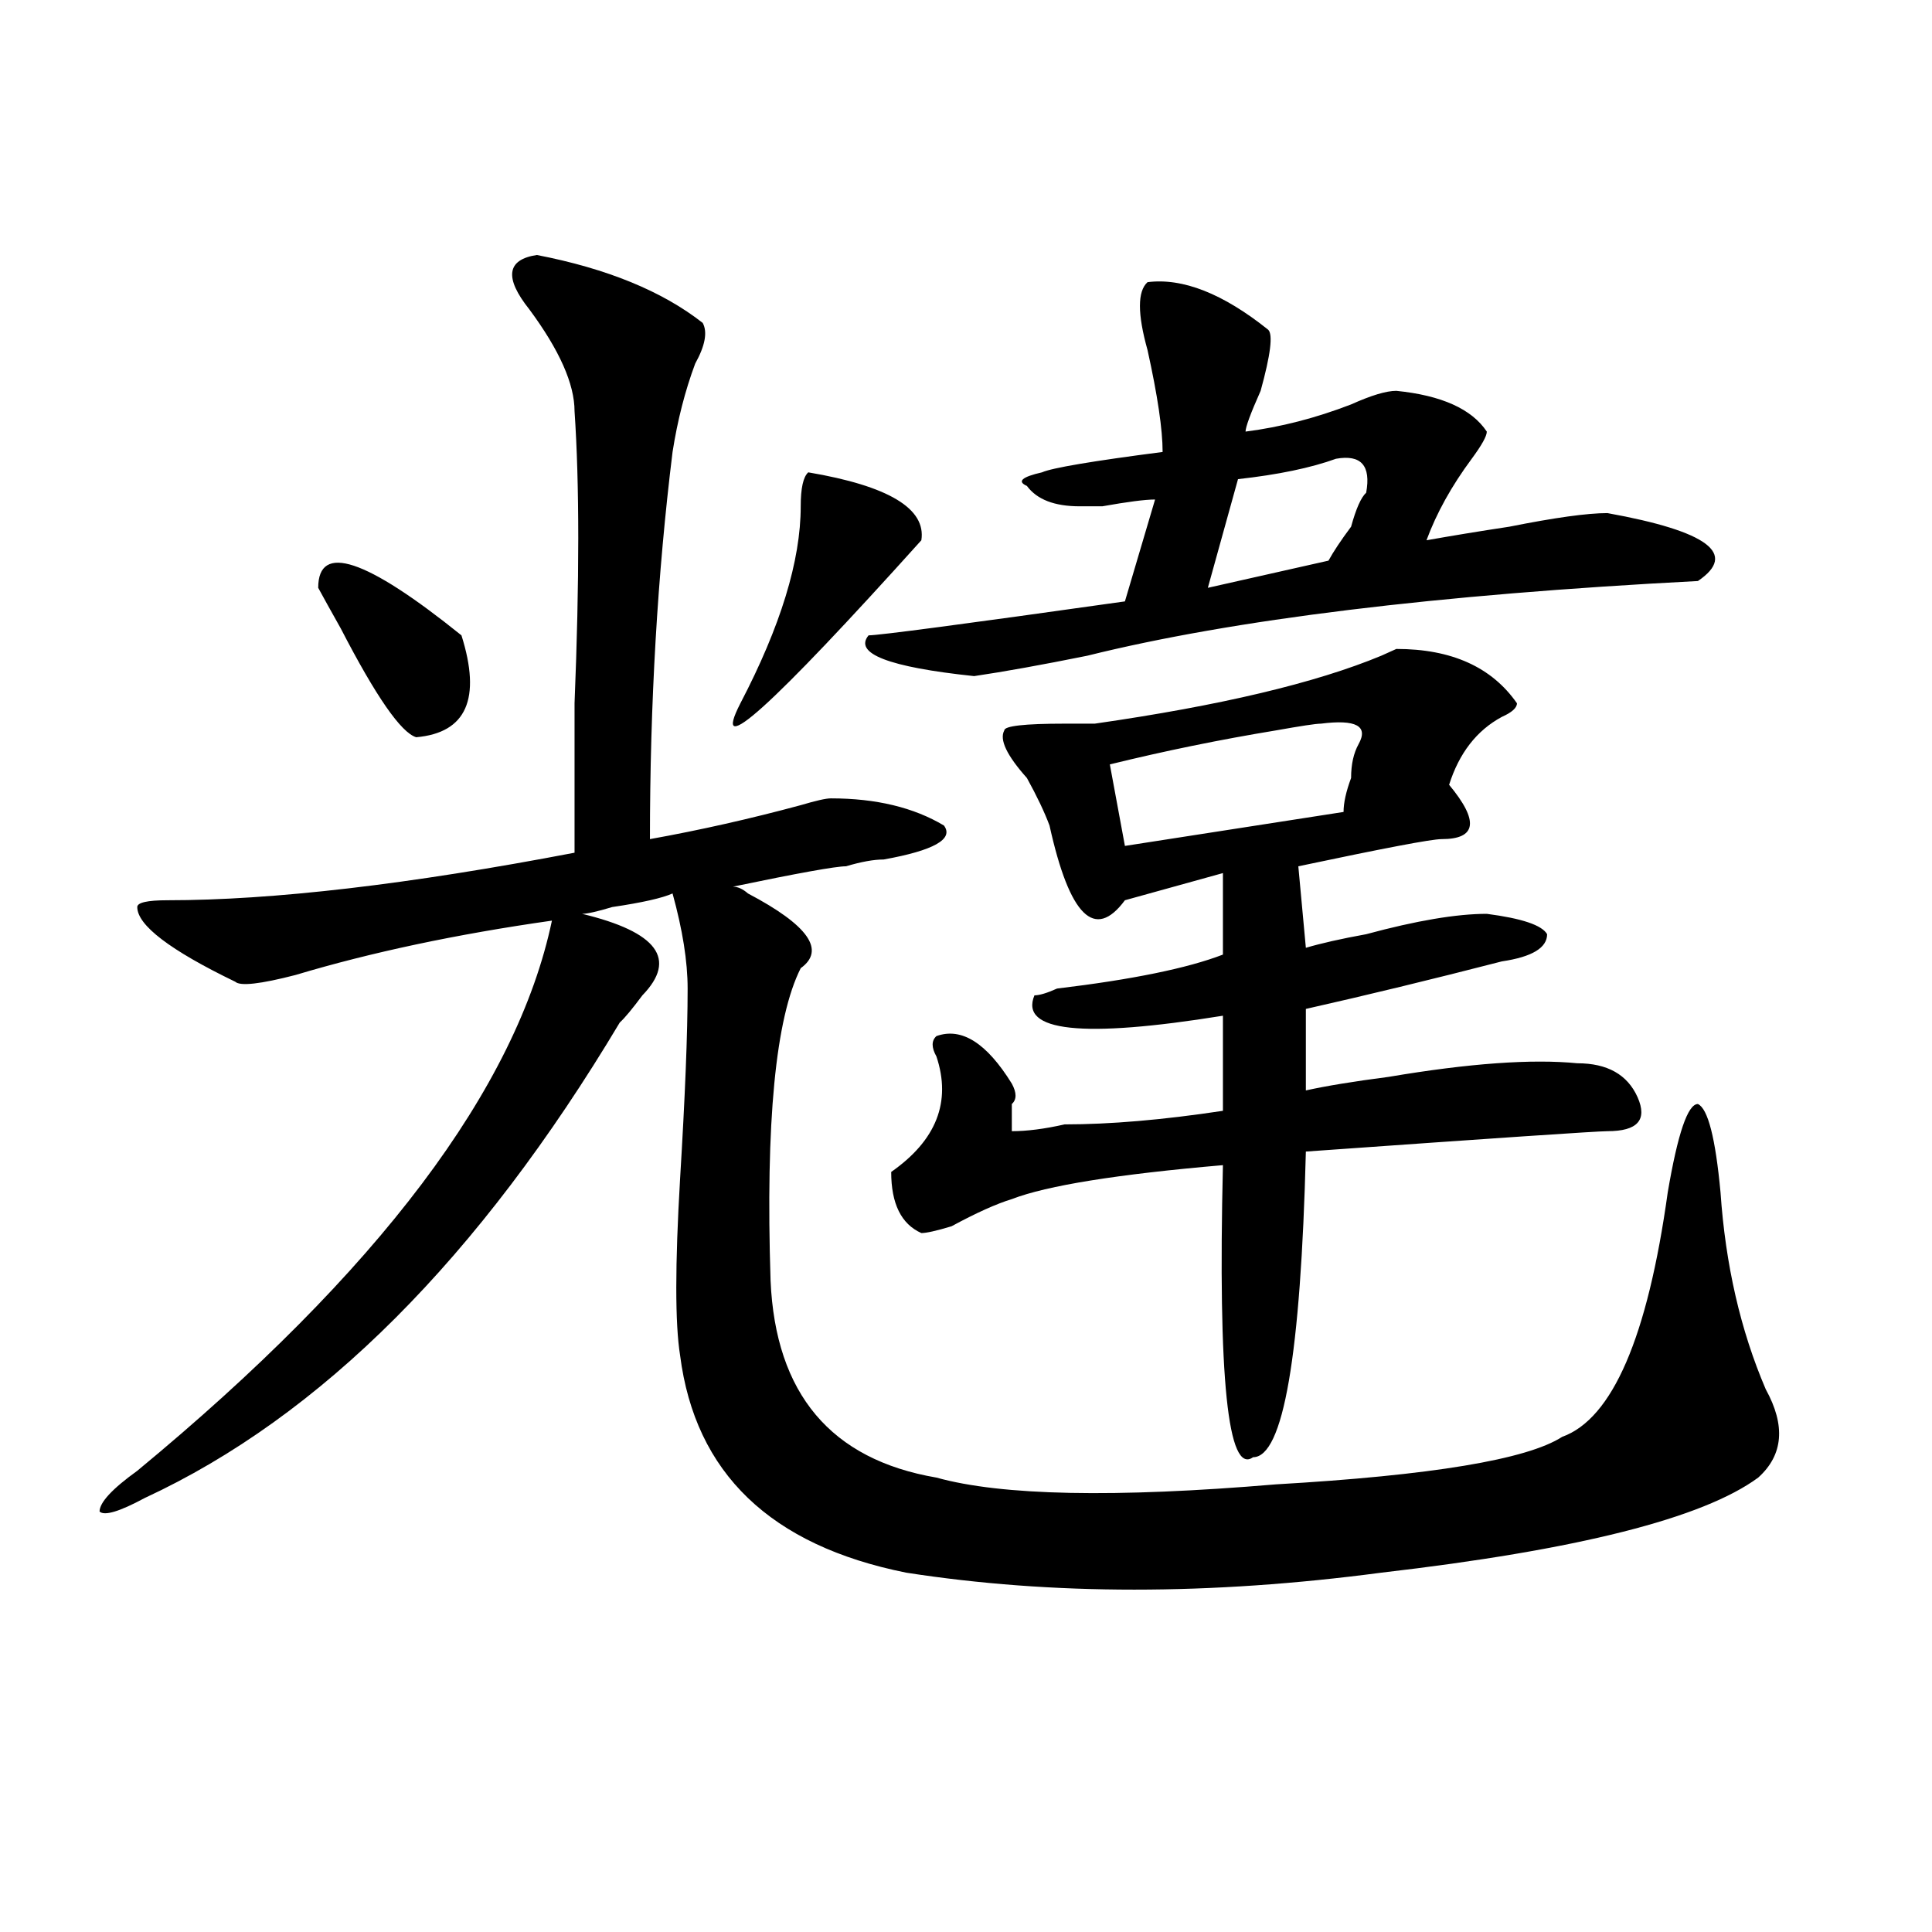 <?xml version="1.0" encoding="utf-8"?>
<!-- Generator: Adobe Illustrator 16.0.0, SVG Export Plug-In . SVG Version: 6.00 Build 0)  -->
<!DOCTYPE svg PUBLIC "-//W3C//DTD SVG 1.1//EN" "http://www.w3.org/Graphics/SVG/1.1/DTD/svg11.dtd">
<svg version="1.1" id="图层_1" xmlns="http://www.w3.org/2000/svg" xmlns:xlink="http://www.w3.org/1999/xlink" x="0px" y="0px"
	 width="1000px" height="1000px" viewBox="0 0 1000 1000" enable-background="new 0 0 1000 1000" xml:space="preserve">
<path d="M277.871,131.984c36.401,7.031,64.998,18.787,85.852,35.156c2.561,4.725,1.28,11.756-3.902,21.094
	c-5.244,14.063-9.146,29.334-11.707,45.703c-7.805,63.281-11.707,130.078-11.707,200.391c25.975-4.669,52.011-10.547,78.047-17.578
	c7.805-2.307,12.987-3.516,15.609-3.516c23.414,0,42.926,4.725,58.535,14.063c5.183,7.031-5.244,12.909-31.219,17.578
	c-5.244,0-11.707,1.209-19.512,3.516c-5.244,0-24.756,3.516-58.535,10.547c2.561,0,5.183,1.209,7.805,3.516
	c31.219,16.425,40.304,29.334,27.316,38.672c-13.049,25.818-18.231,79.706-15.609,161.719
	c2.561,58.612,31.219,92.615,85.852,101.953c33.779,9.394,92.314,10.547,175.605,3.516c80.607-4.669,130.058-12.854,148.289-24.609
	c25.975-9.338,44.206-51.525,54.633-126.563c5.183-30.432,10.365-45.703,15.609-45.703c5.183,2.362,9.085,17.578,11.707,45.703
	c2.561,37.519,10.365,71.521,23.414,101.953c10.365,18.787,9.085,34.003-3.902,45.703c-28.658,21.094-93.656,37.463-195.117,49.219
	c-88.474,11.7-170.423,11.7-245.848,0c-70.242-14.063-109.266-51.525-117.07-112.5c-2.622-16.369-2.622-46.856,0-91.406
	c2.561-42.188,3.902-74.981,3.902-98.438c0-14.063-2.622-30.432-7.805-49.219c-5.244,2.362-15.609,4.725-31.219,7.031
	c-7.805,2.362-13.049,3.516-15.609,3.516c39.023,9.394,49.389,23.456,31.219,42.188c-5.244,7.031-9.146,11.756-11.707,14.063
	C247.933,651.144,165.983,733.156,74.949,775.344c-13.049,7.031-20.854,9.394-23.414,7.031c0-4.669,6.463-11.7,19.512-21.094
	c124.875-103.106,196.397-198.028,214.629-284.766c-49.45,7.031-93.656,16.425-132.68,28.125
	c-18.231,4.725-28.658,5.878-31.219,3.516c-33.841-16.369-50.73-29.278-50.73-38.672c0-2.307,5.183-3.516,15.609-3.516
	c54.633,0,124.875-8.185,210.727-24.609c0-16.369,0-42.188,0-77.344c2.561-63.281,2.561-113.653,0-151.172
	c0-14.063-7.805-31.641-23.414-52.734C260.92,143.74,262.262,134.347,277.871,131.984z M164.703,304.25
	c0-23.4,24.694-15.216,74.145,24.609c10.365,32.85,2.561,50.428-23.414,52.734c-7.805-2.307-20.854-21.094-39.023-56.25
	C171.166,316.006,167.264,308.975,164.703,304.25z M418.355,244.484c41.584,7.031,61.096,18.787,58.535,35.156
	c-78.047,86.737-109.266,114.862-93.656,84.375c20.792-39.825,31.219-73.828,31.219-101.953
	C414.453,252.725,415.733,246.847,418.355,244.484z M593.961,146.047c18.17-2.307,39.023,5.878,62.438,24.609
	c2.561,2.362,1.28,12.909-3.902,31.641c-5.244,11.756-7.805,18.787-7.805,21.094c18.17-2.307,36.401-7.031,54.633-14.063
	c10.365-4.669,18.17-7.031,23.414-7.031c23.414,2.362,39.023,9.394,46.828,21.094c0,2.362-2.622,7.031-7.805,14.063
	c-10.427,14.063-18.231,28.125-23.414,42.188c12.987-2.307,27.316-4.669,42.926-7.031c23.414-4.669,40.304-7.031,50.73-7.031
	c52.011,9.394,67.62,21.094,46.828,35.156c-135.302,7.031-240.665,19.94-316.09,38.672c-23.414,4.725-42.926,8.24-58.535,10.547
	c-44.268-4.669-62.438-11.7-54.633-21.094c5.183,0,49.389-5.822,132.68-17.578l15.609-52.734c-5.244,0-14.329,1.209-27.316,3.516
	c-5.244,0-9.146,0-11.707,0c-13.049,0-22.134-3.516-27.316-10.547c-5.244-2.307-2.622-4.669,7.805-7.031
	c5.183-2.307,25.975-5.822,62.438-10.547c0-11.7-2.622-29.278-7.805-52.734C588.717,162.472,588.717,150.771,593.961,146.047z
	 M785.176,364.016c0,2.362-2.622,4.725-7.805,7.031c-13.049,7.031-22.134,18.787-27.316,35.156
	c15.609,18.787,14.268,28.125-3.902,28.125c-5.244,0-29.938,4.725-74.145,14.063l3.902,42.188c7.805-2.307,18.17-4.669,31.219-7.031
	C733.104,476.516,753.957,473,769.566,473c18.17,2.362,28.597,5.878,31.219,10.547c0,7.031-7.805,11.756-23.414,14.063
	c-36.463,9.394-70.242,17.578-101.461,24.609v42.188c10.365-2.307,24.694-4.669,42.926-7.031
	c41.584-7.031,74.145-9.338,97.559-7.031c15.609,0,25.975,5.878,31.219,17.578c5.183,11.756,0,17.578-15.609,17.578
	c-5.244,0-57.255,3.516-156.094,10.547c-2.622,105.469-11.707,158.203-27.316,158.203c-13.049,9.394-18.231-40.979-15.609-151.172
	c-54.633,4.725-91.096,10.547-109.266,17.578c-7.805,2.362-18.231,7.031-31.219,14.063c-7.805,2.362-13.049,3.516-15.609,3.516
	c-10.427-4.669-15.609-15.216-15.609-31.641c23.414-16.369,31.219-36.31,23.414-59.766c-2.622-4.669-2.622-8.185,0-10.547
	c12.987-4.669,25.975,3.516,39.023,24.609c2.561,4.725,2.561,8.24,0,10.547c0,2.362,0,7.031,0,14.063
	c7.805,0,16.89-1.153,27.316-3.516c23.414,0,50.73-2.307,81.949-7.031v-49.219c-72.864,11.756-105.363,8.24-97.559-10.547
	c2.561,0,6.463-1.153,11.707-3.516c39.023-4.669,67.62-10.547,85.852-17.578v-42.188l-50.73,14.063
	c-15.609,21.094-28.658,8.24-39.023-38.672c-2.622-7.031-6.524-15.216-11.707-24.609c-10.427-11.7-14.329-19.885-11.707-24.609
	c0-2.307,10.365-3.516,31.219-3.516c7.805,0,12.987,0,15.609,0c64.998-9.338,114.448-21.094,148.289-35.156l7.805-3.516
	C751.335,335.891,772.127,345.284,785.176,364.016z M683.715,374.563c-2.622,0-10.427,1.209-23.414,3.516
	c-28.658,4.725-57.255,10.547-85.852,17.578l7.805,42.188l113.168-17.578c0-4.669,1.28-10.547,3.902-17.578
	c0-7.031,1.28-12.854,3.902-17.578C708.409,375.771,701.885,372.256,683.715,374.563z M691.52,237.453
	c-13.049,4.725-29.938,8.24-50.73,10.547l-15.609,56.25l62.438-14.063c2.561-4.669,6.463-10.547,11.707-17.578
	c2.561-9.338,5.183-15.216,7.805-17.578C709.689,240.969,704.507,235.146,691.52,237.453z"/>
</svg>
